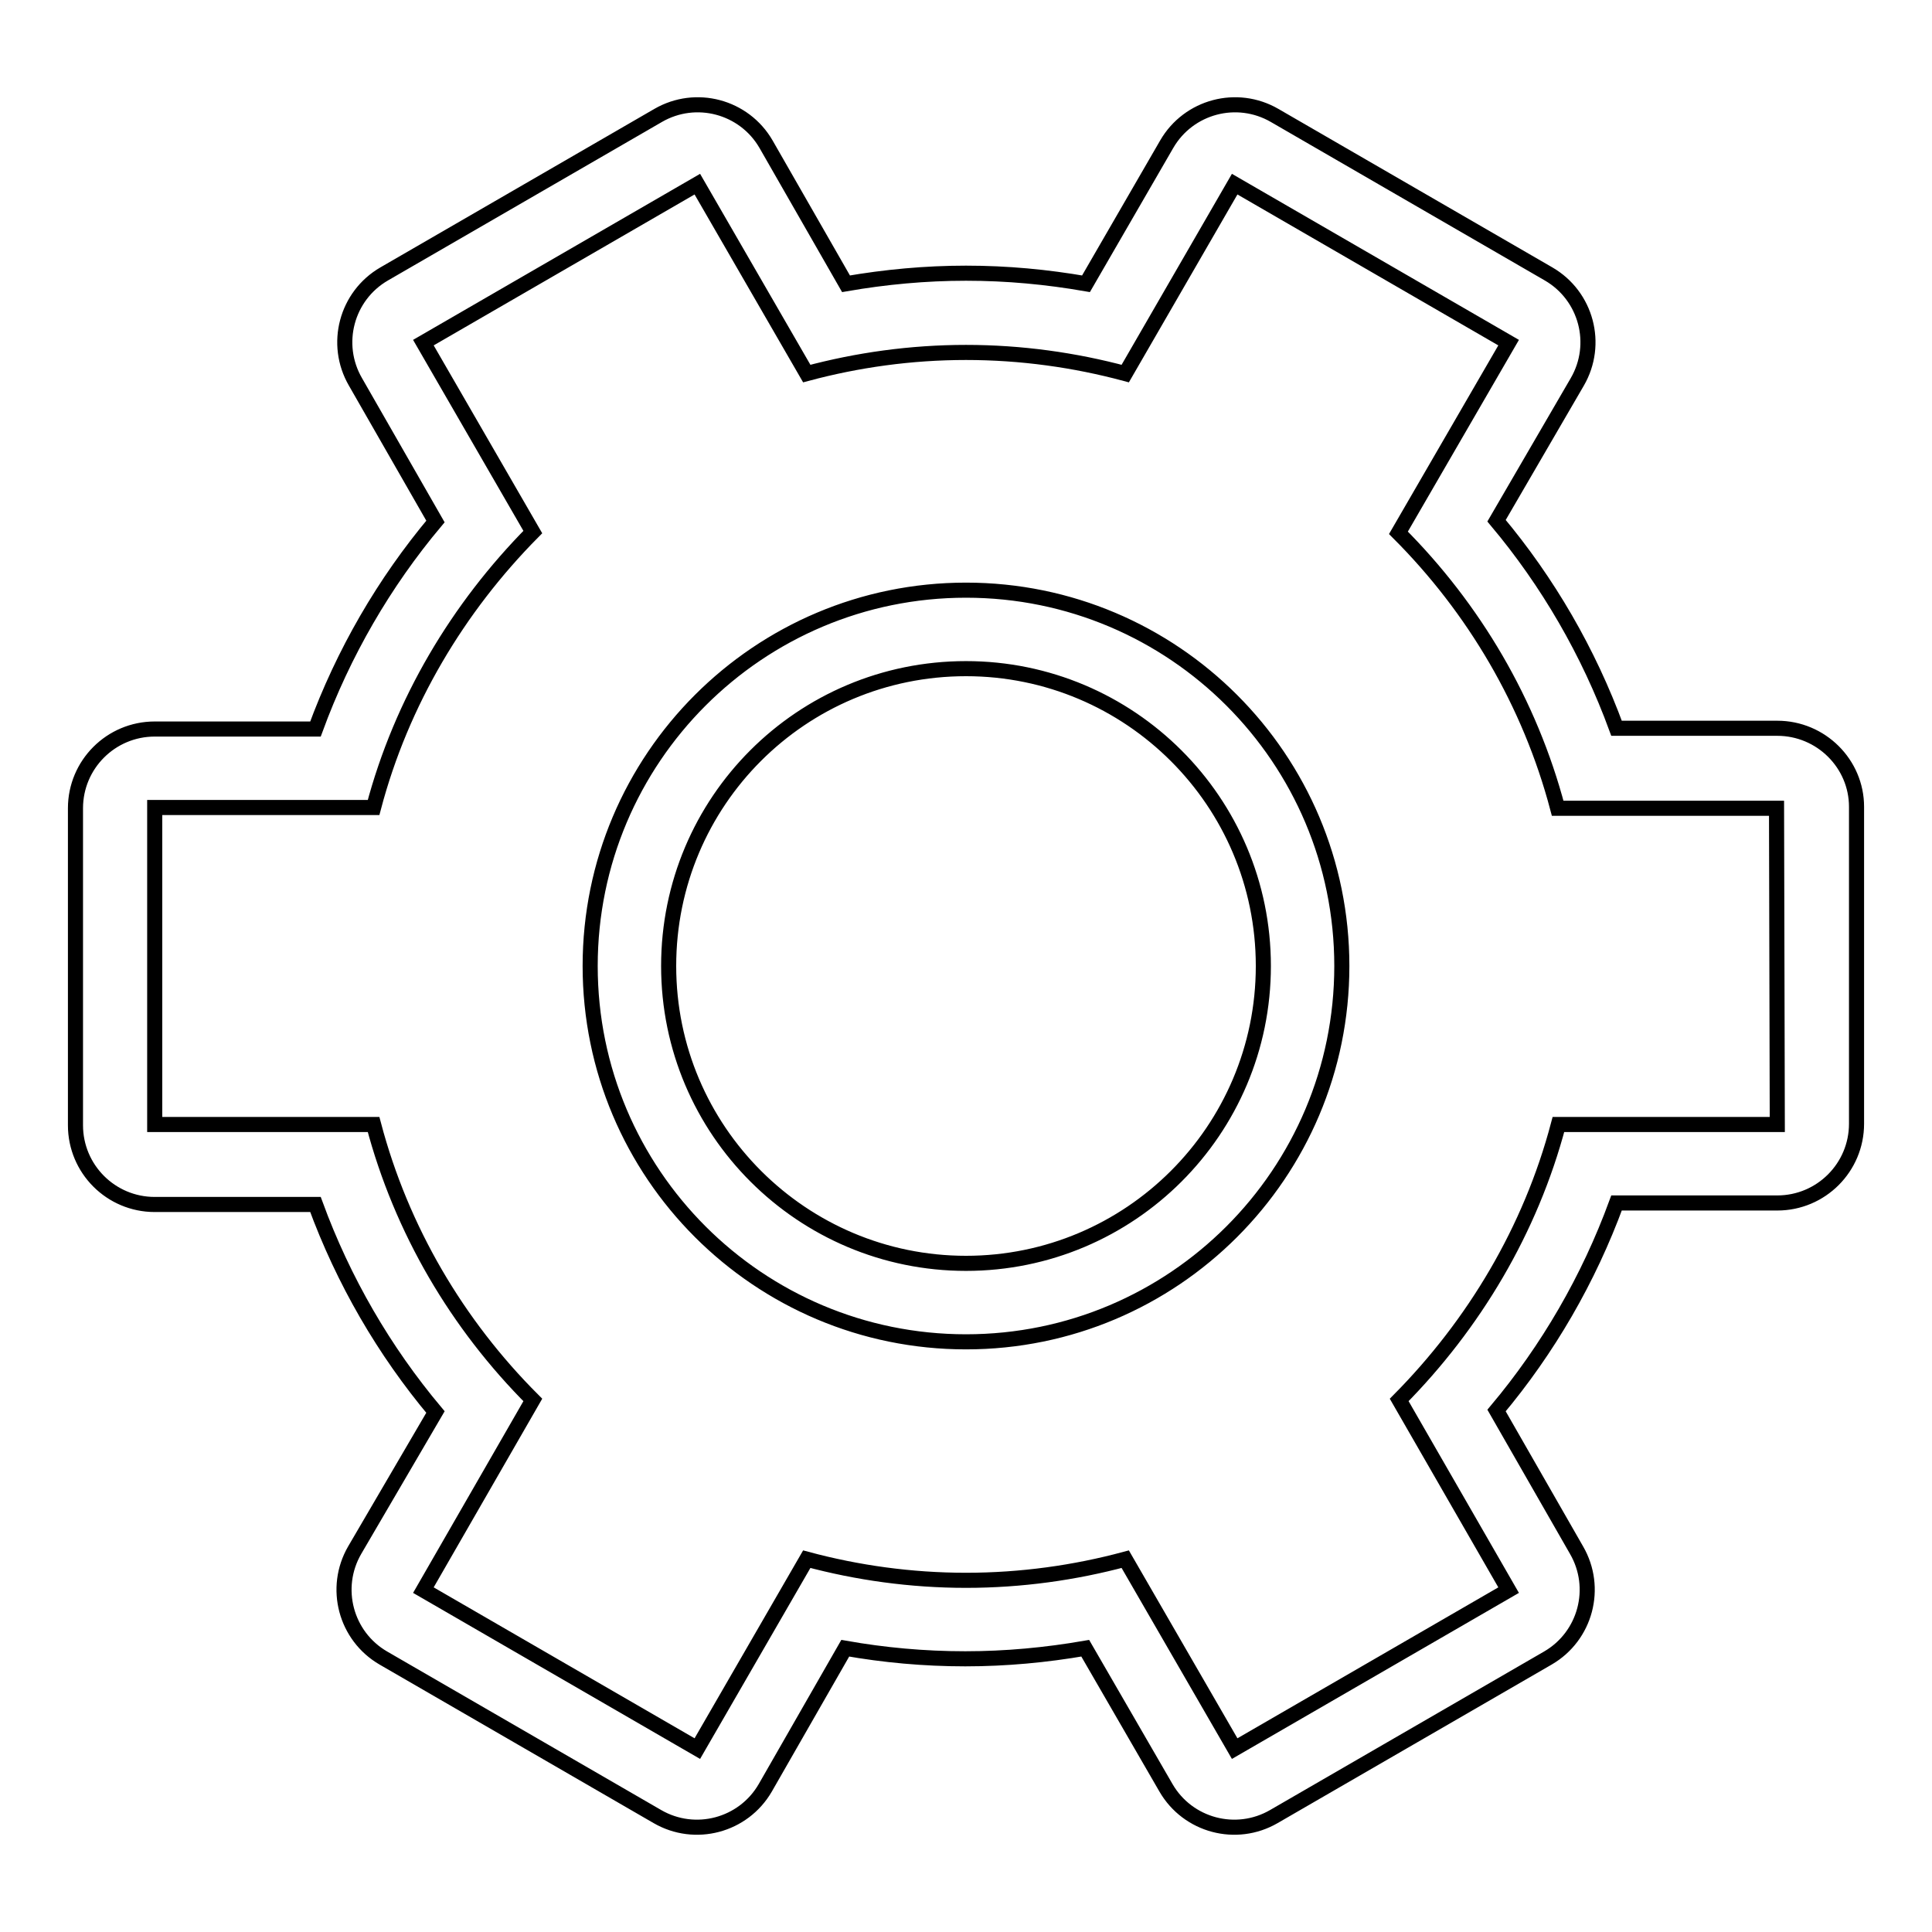 <?xml version="1.0" encoding="utf-8"?>
<!-- Svg Vector Icons : http://www.onlinewebfonts.com/icon -->
<!DOCTYPE svg PUBLIC "-//W3C//DTD SVG 1.1//EN" "http://www.w3.org/Graphics/SVG/1.1/DTD/svg11.dtd">
<svg version="1.1" xmlns="http://www.w3.org/2000/svg" xmlns:xlink="http://www.w3.org/1999/xlink" x="0px" y="0px" viewBox="0 0 256 256" enable-background="new 0 0 256 256" xml:space="preserve">
<g> <path stroke-width="2" fill-opacity="0" stroke="#000000"  d="M235.5,96.5h-21.3c-3.7-10.1-9.1-19.4-15.9-27.5L209,50.6c2.9-5,1.2-11.4-3.8-14.3l-36.3-21 c-5-2.9-11.4-1.2-14.3,3.8l-10.7,18.5c-5.2-0.9-10.4-1.4-15.9-1.4c-5.4,0-10.7,0.5-15.9,1.4l-10.6-18.5c-2.9-5-9.3-6.7-14.3-3.8 l-36.3,21c-5,2.9-6.7,9.3-3.8,14.3l10.6,18.5c-6.8,8.1-12.2,17.4-15.9,27.5H20.5c-5.8,0-10.5,4.7-10.5,10.5v42 c0,5.8,4.7,10.5,10.5,10.5h21.3c3.7,10.1,9.1,19.4,15.9,27.5L47,205.4c-2.9,5-1.2,11.4,3.8,14.3l36.3,21c5,2.9,11.4,1.2,14.3-3.8 l10.6-18.5c5.1,0.9,10.4,1.4,15.9,1.4c5.4,0,10.7-0.5,15.9-1.4l10.7,18.5c2.9,5,9.3,6.7,14.3,3.8l36.3-21c5-2.9,6.7-9.3,3.8-14.3 l-10.6-18.5c6.8-8.1,12.2-17.4,15.9-27.5h21.3c5.8,0,10.5-4.7,10.5-10.5v-42C246,101.2,241.3,96.5,235.5,96.5L235.5,96.5z  M235.5,149h-29c-3.7,14-11.2,26.5-21.1,36.5l14.5,25.2l-36.3,21l-14.5-25.1c-6.7,1.8-13.8,2.8-21.1,2.8c-7.3,0-14.4-1-21.1-2.8 l-14.5,25.1l-36.3-21l14.5-25.2c-10-10-17.4-22.5-21.1-36.5h-29v-42h29c3.7-14,11.2-26.5,21.1-36.5L56.1,45.4l36.3-21l14.5,25.1 c6.7-1.8,13.8-2.8,21.1-2.8c7.3,0,14.4,1,21.1,2.8l14.5-25.1l36.3,21l-14.6,25.2c10,10,17.4,22.5,21.1,36.5h29L235.5,149L235.5,149 z M128,78.2c-27.5,0-49.8,22.3-49.8,49.8c0,27.5,22.3,49.8,49.8,49.8s49.8-22.3,49.8-49.8C177.8,100.5,155.5,78.2,128,78.2z  M128,167.4c-21.7,0-39.4-17.6-39.4-39.4s17.6-39.4,39.4-39.4c21.7,0,39.4,17.6,39.4,39.4S149.7,167.4,128,167.4z"/></g>
</svg>